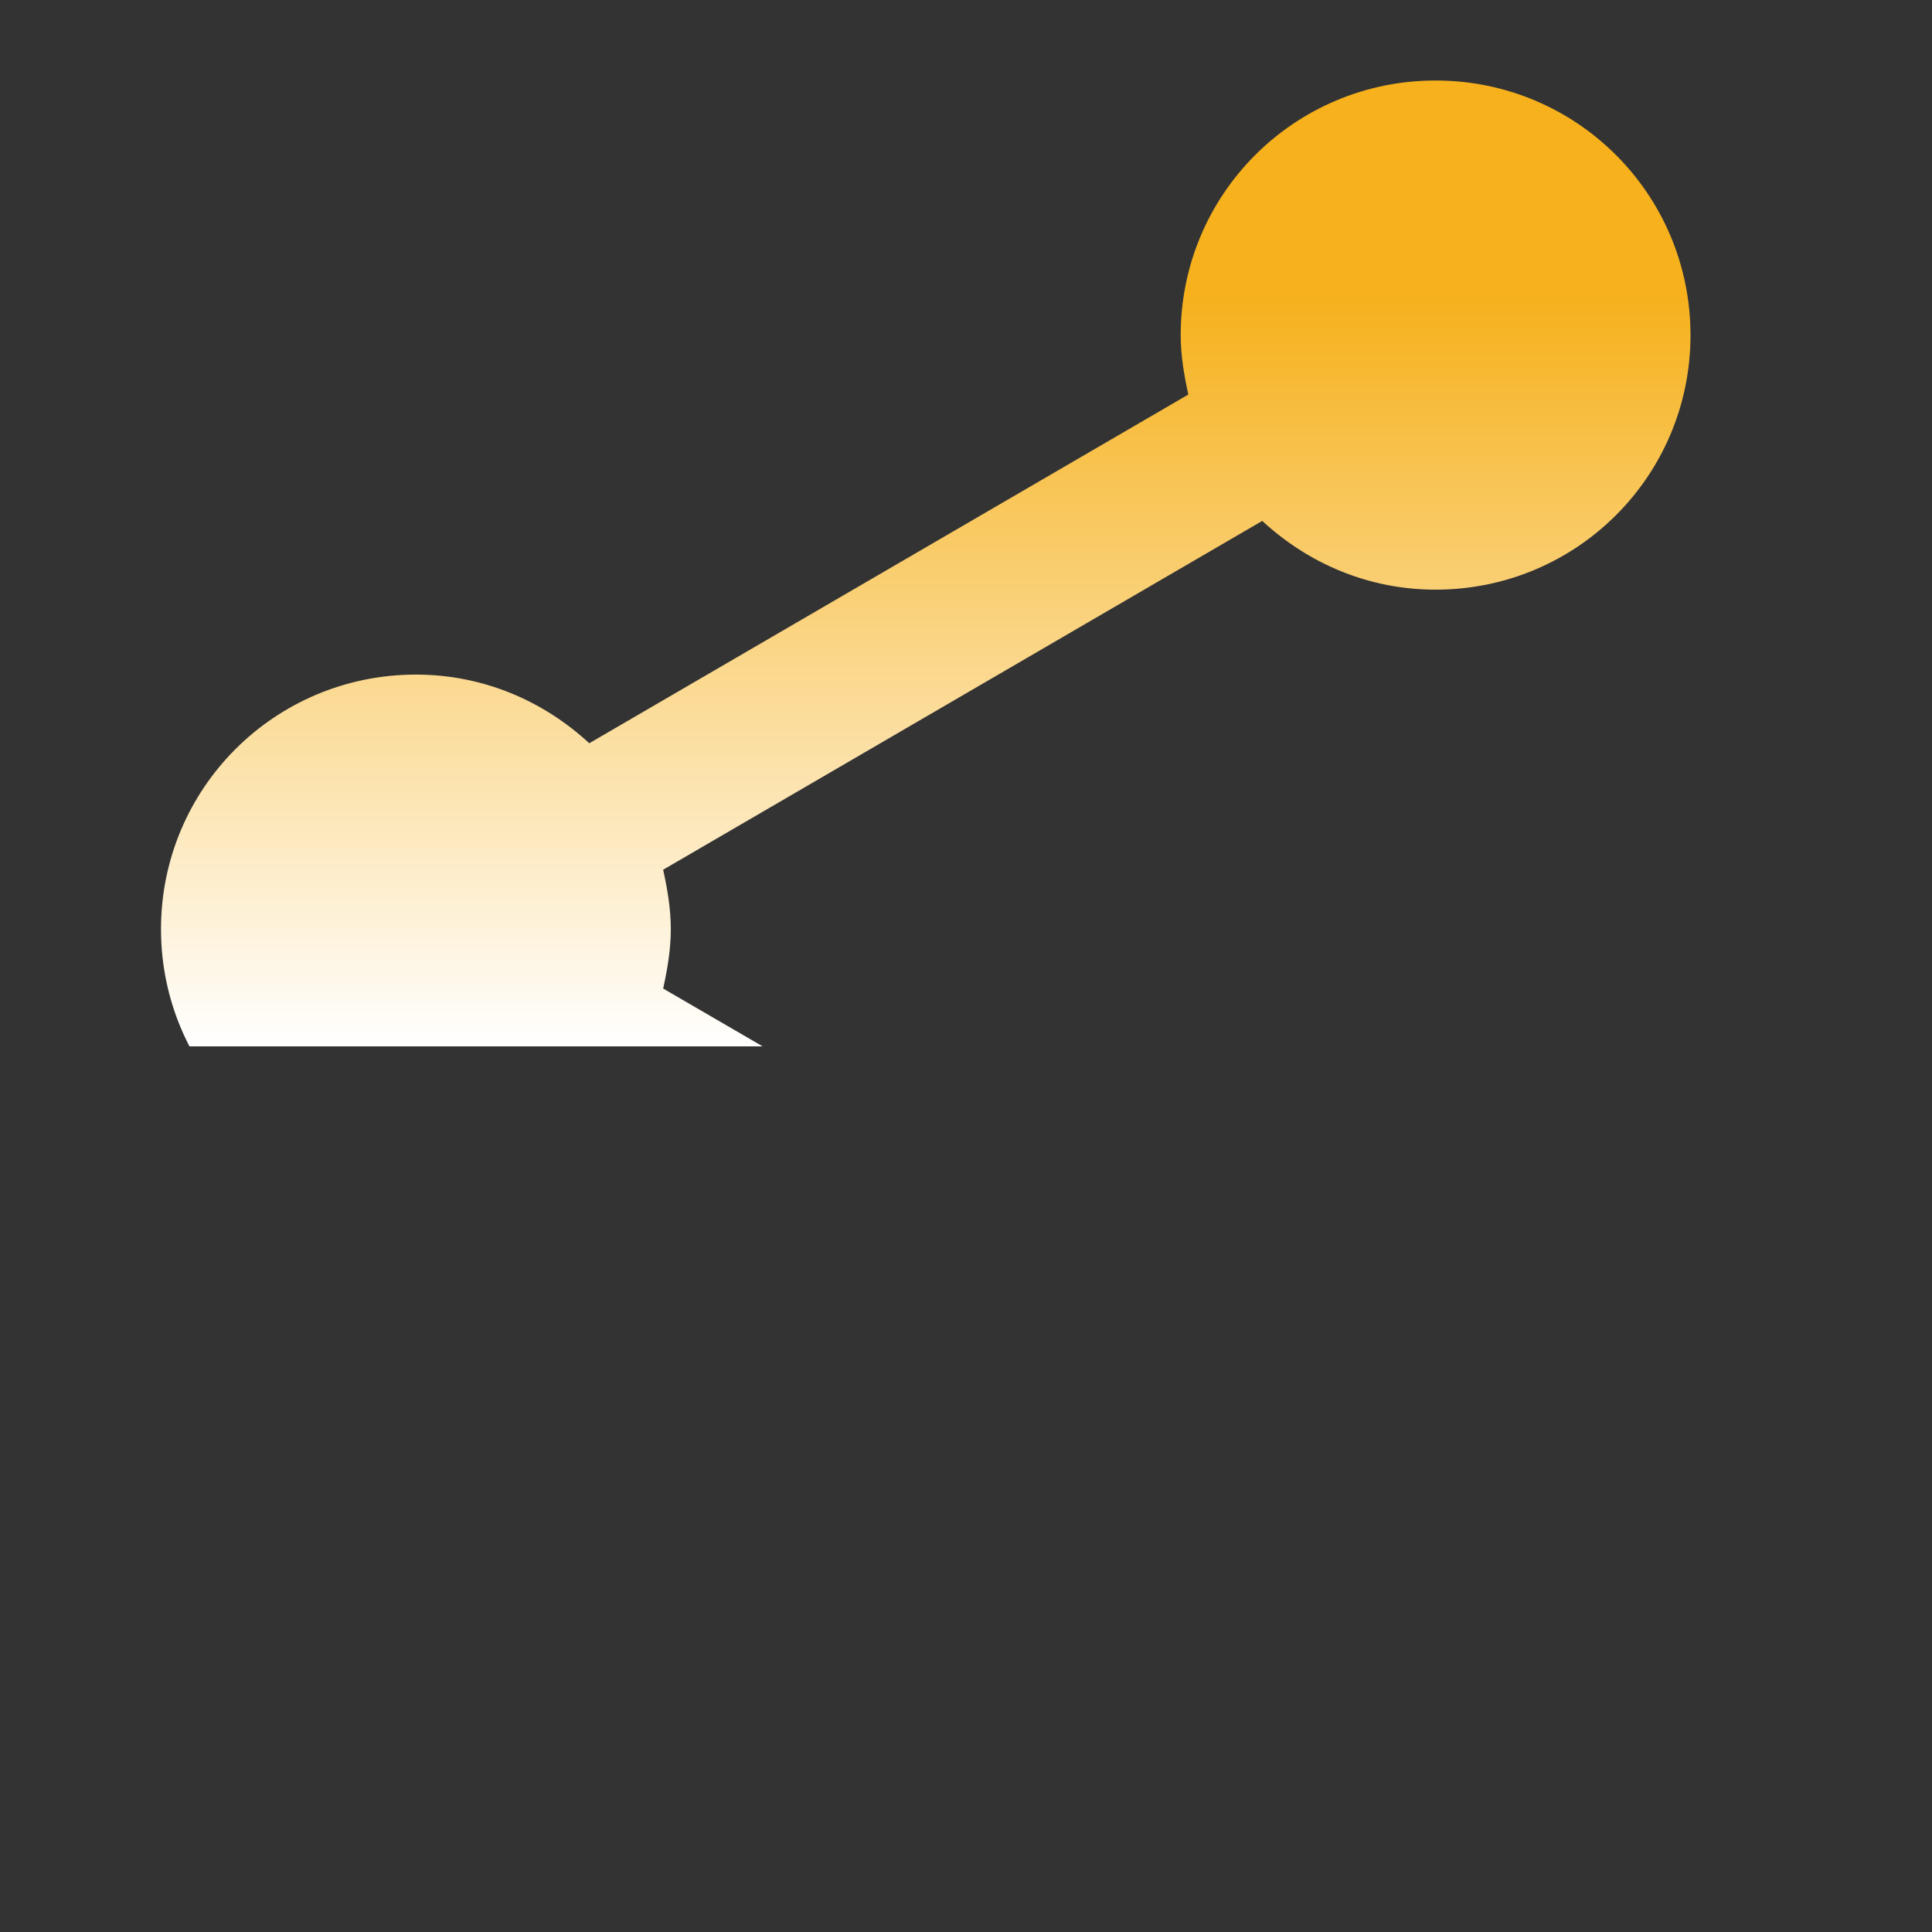 <svg width="24" height="24" viewBox="0 0 24 24" fill="none" xmlns="http://www.w3.org/2000/svg">
<rect x="0" y="0" width="24" height="24" fill="#333333" stroke="none"/>
<path d="M17.833 15.843C17.031 15.843 16.313 16.16 15.764 16.655L8.238 12.28C8.291 12.038 8.333 11.795 8.333 11.542C8.333 11.289 8.291 11.047 8.238 10.804L15.68 6.471C16.25 6.998 16.999 7.325 17.833 7.325C19.586 7.325 21 5.913 21 4.163C21 2.413 19.586 1 17.833 1C16.081 1 14.667 2.413 14.667 4.163C14.667 4.416 14.709 4.658 14.762 4.901L7.32 9.233C6.75 8.706 6.001 8.38 5.167 8.38C3.414 8.38 2 9.792 2 11.542C2 13.292 3.414 14.705 5.167 14.705C6.001 14.705 6.75 14.378 7.32 13.851L14.836 18.236C14.783 18.458 14.751 18.69 14.751 18.922C14.751 20.619 16.134 22 17.833 22C19.533 22 20.916 20.619 20.916 18.922C20.916 17.224 19.533 15.843 17.833 15.843Z" fill="url(#paint0_linear_52_953)"/>
<defs>
<linearGradient id="paint0_linear_52_953" x1="11.5" y1="1" x2="11.5" y2="13" gradientUnits="userSpaceOnUse">
<stop offset="0.224" stop-color="#F6B11C"/>
<stop offset="1" stop-color="white"/>
<stop offset="1" stop-color="#F6B11C" stop-opacity="0"/>
</linearGradient>
</defs>
</svg>
